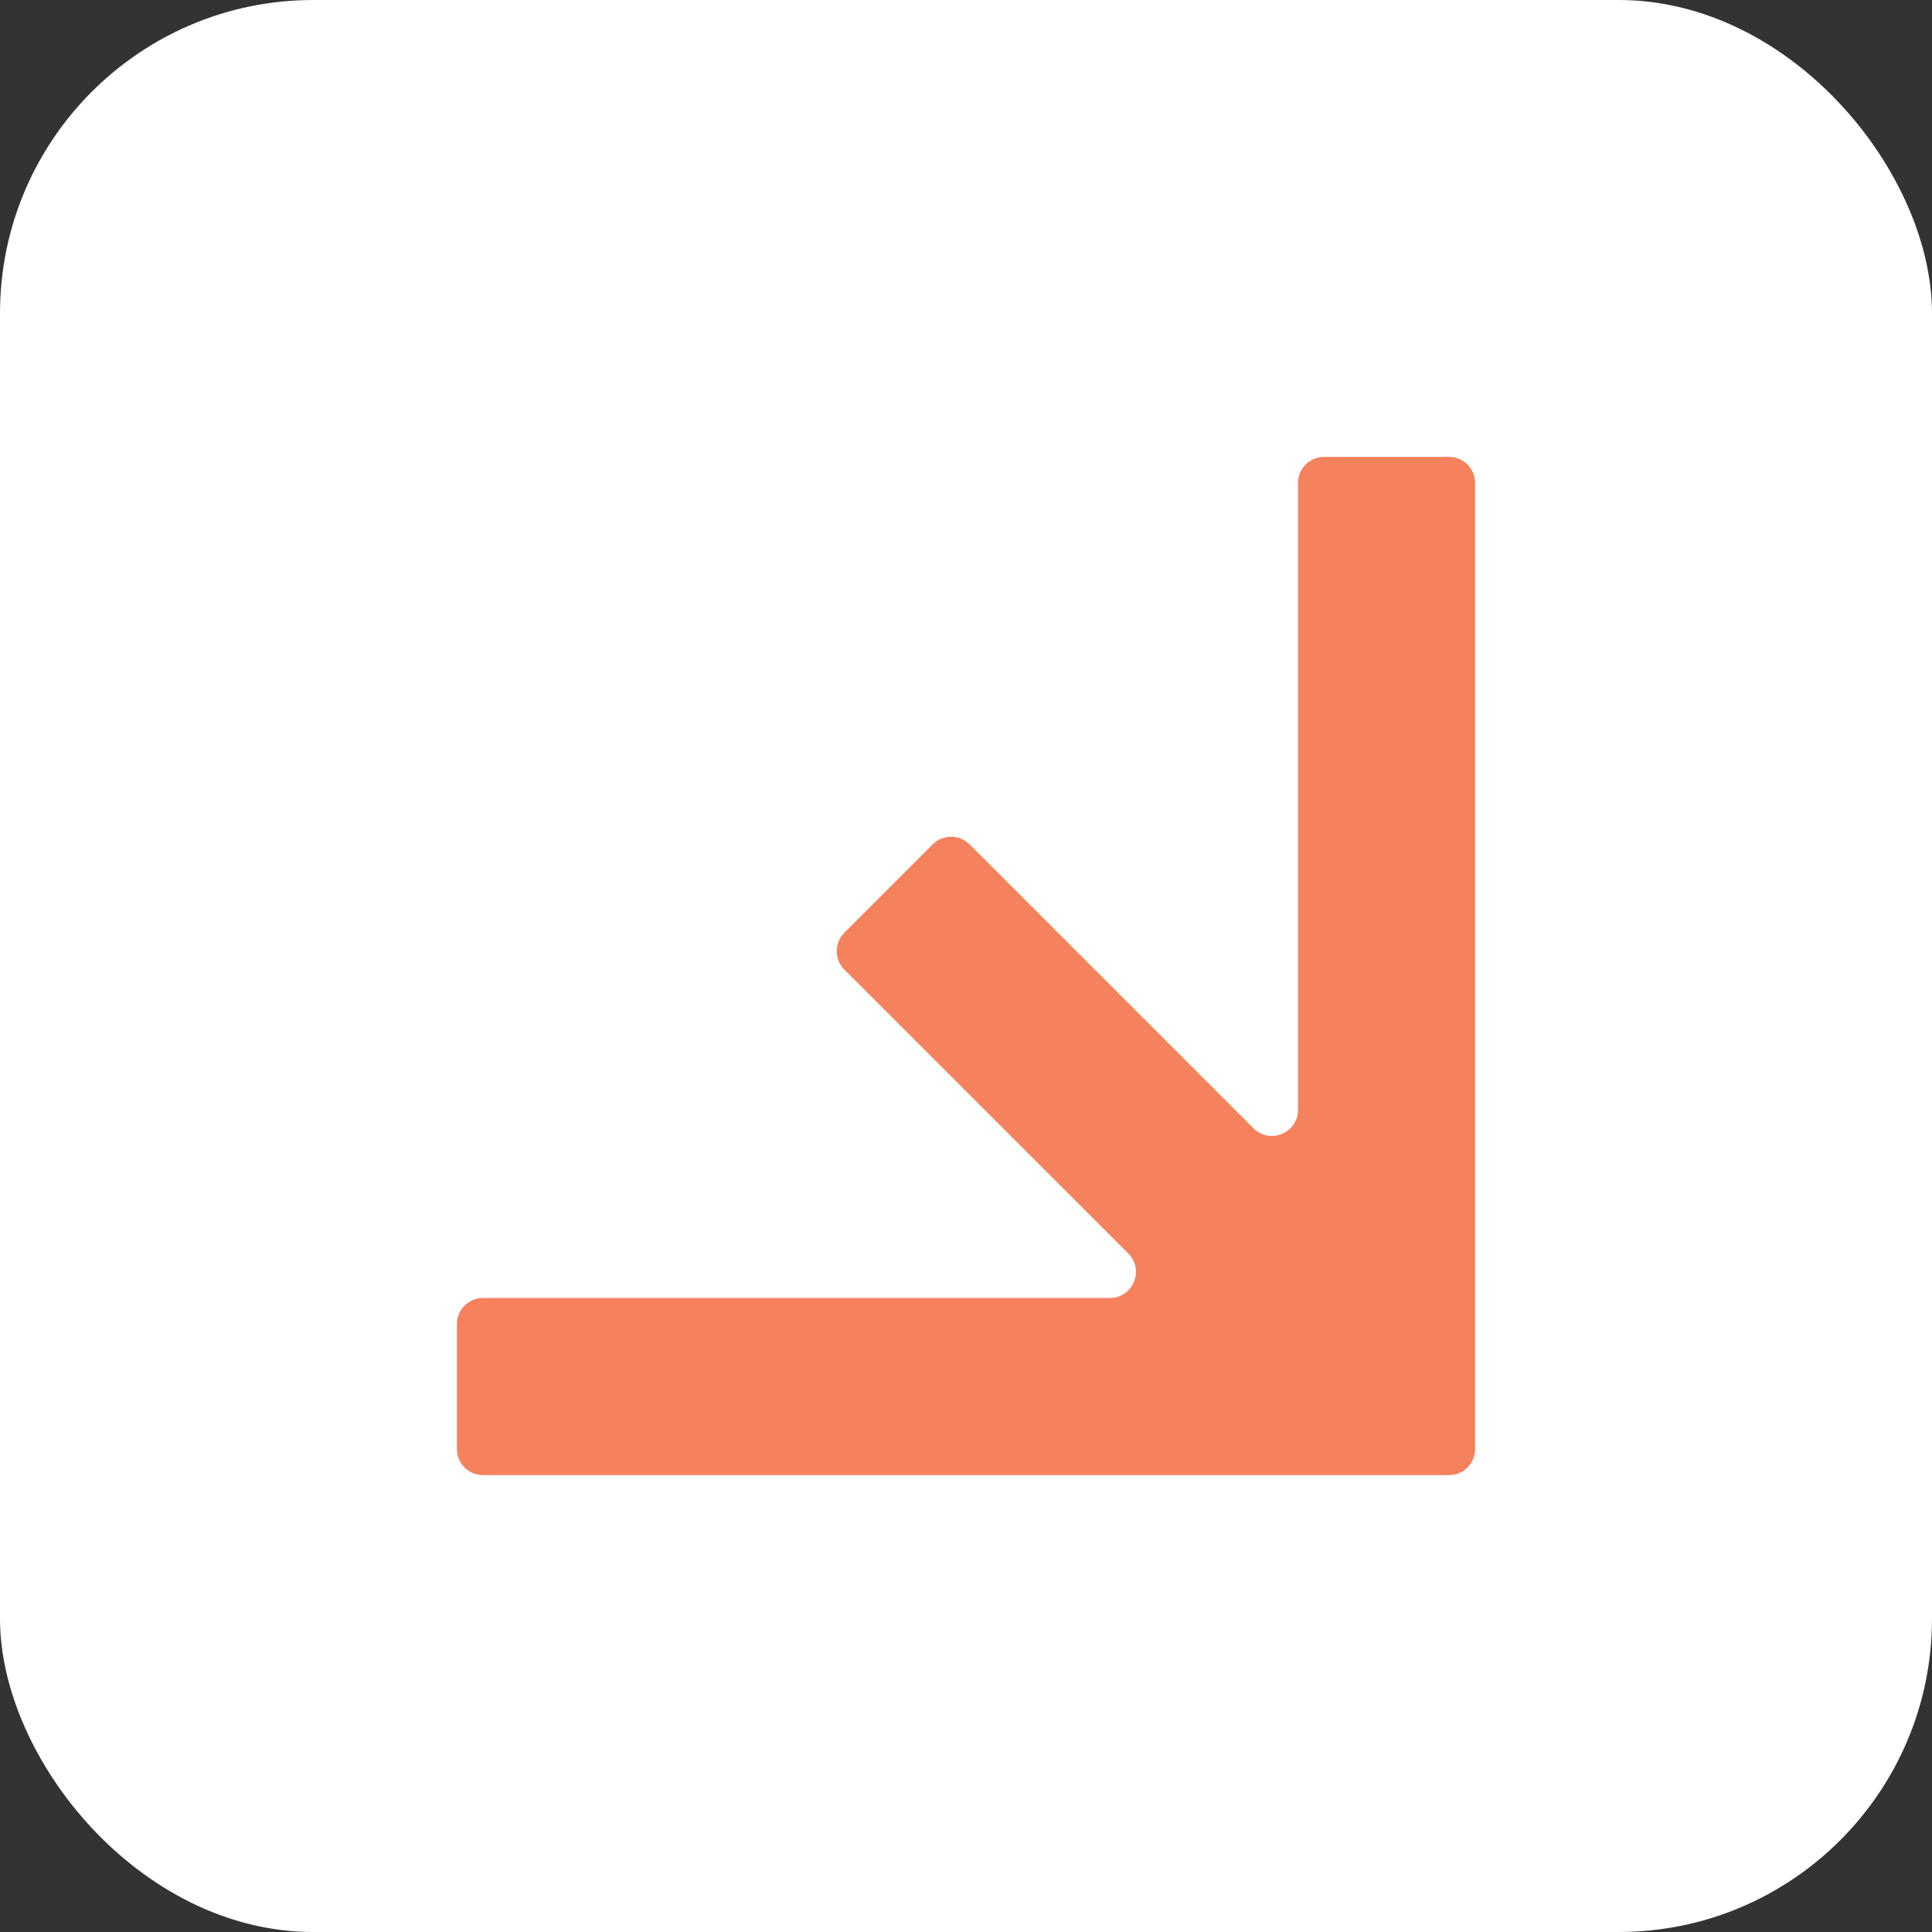 <svg width="74" height="74" viewBox="0 0 74 74" fill="none" xmlns="http://www.w3.org/2000/svg">
<rect x="0" y="0" width="74" height="74" fill="#333333" stroke="none"/>
<rect width="74" height="74" rx="12" fill="white"/>
<path d="M56.5 18.5C56.5 17.948 56.052 17.5 55.5 17.5H50.717C50.165 17.5 49.717 17.948 49.717 18.5V42.508C49.717 43.399 48.64 43.845 48.01 43.215L37.138 32.342C36.747 31.951 36.114 31.951 35.723 32.342L32.342 35.723C31.951 36.114 31.951 36.747 32.342 37.138L43.215 48.01C43.845 48.64 43.399 49.717 42.508 49.717H18.5C17.948 49.717 17.5 50.165 17.5 50.717V55.5C17.5 56.052 17.948 56.5 18.5 56.5H55.5C56.052 56.5 56.5 56.052 56.5 55.5V18.5Z" fill="#F5815D"/>
</svg>
